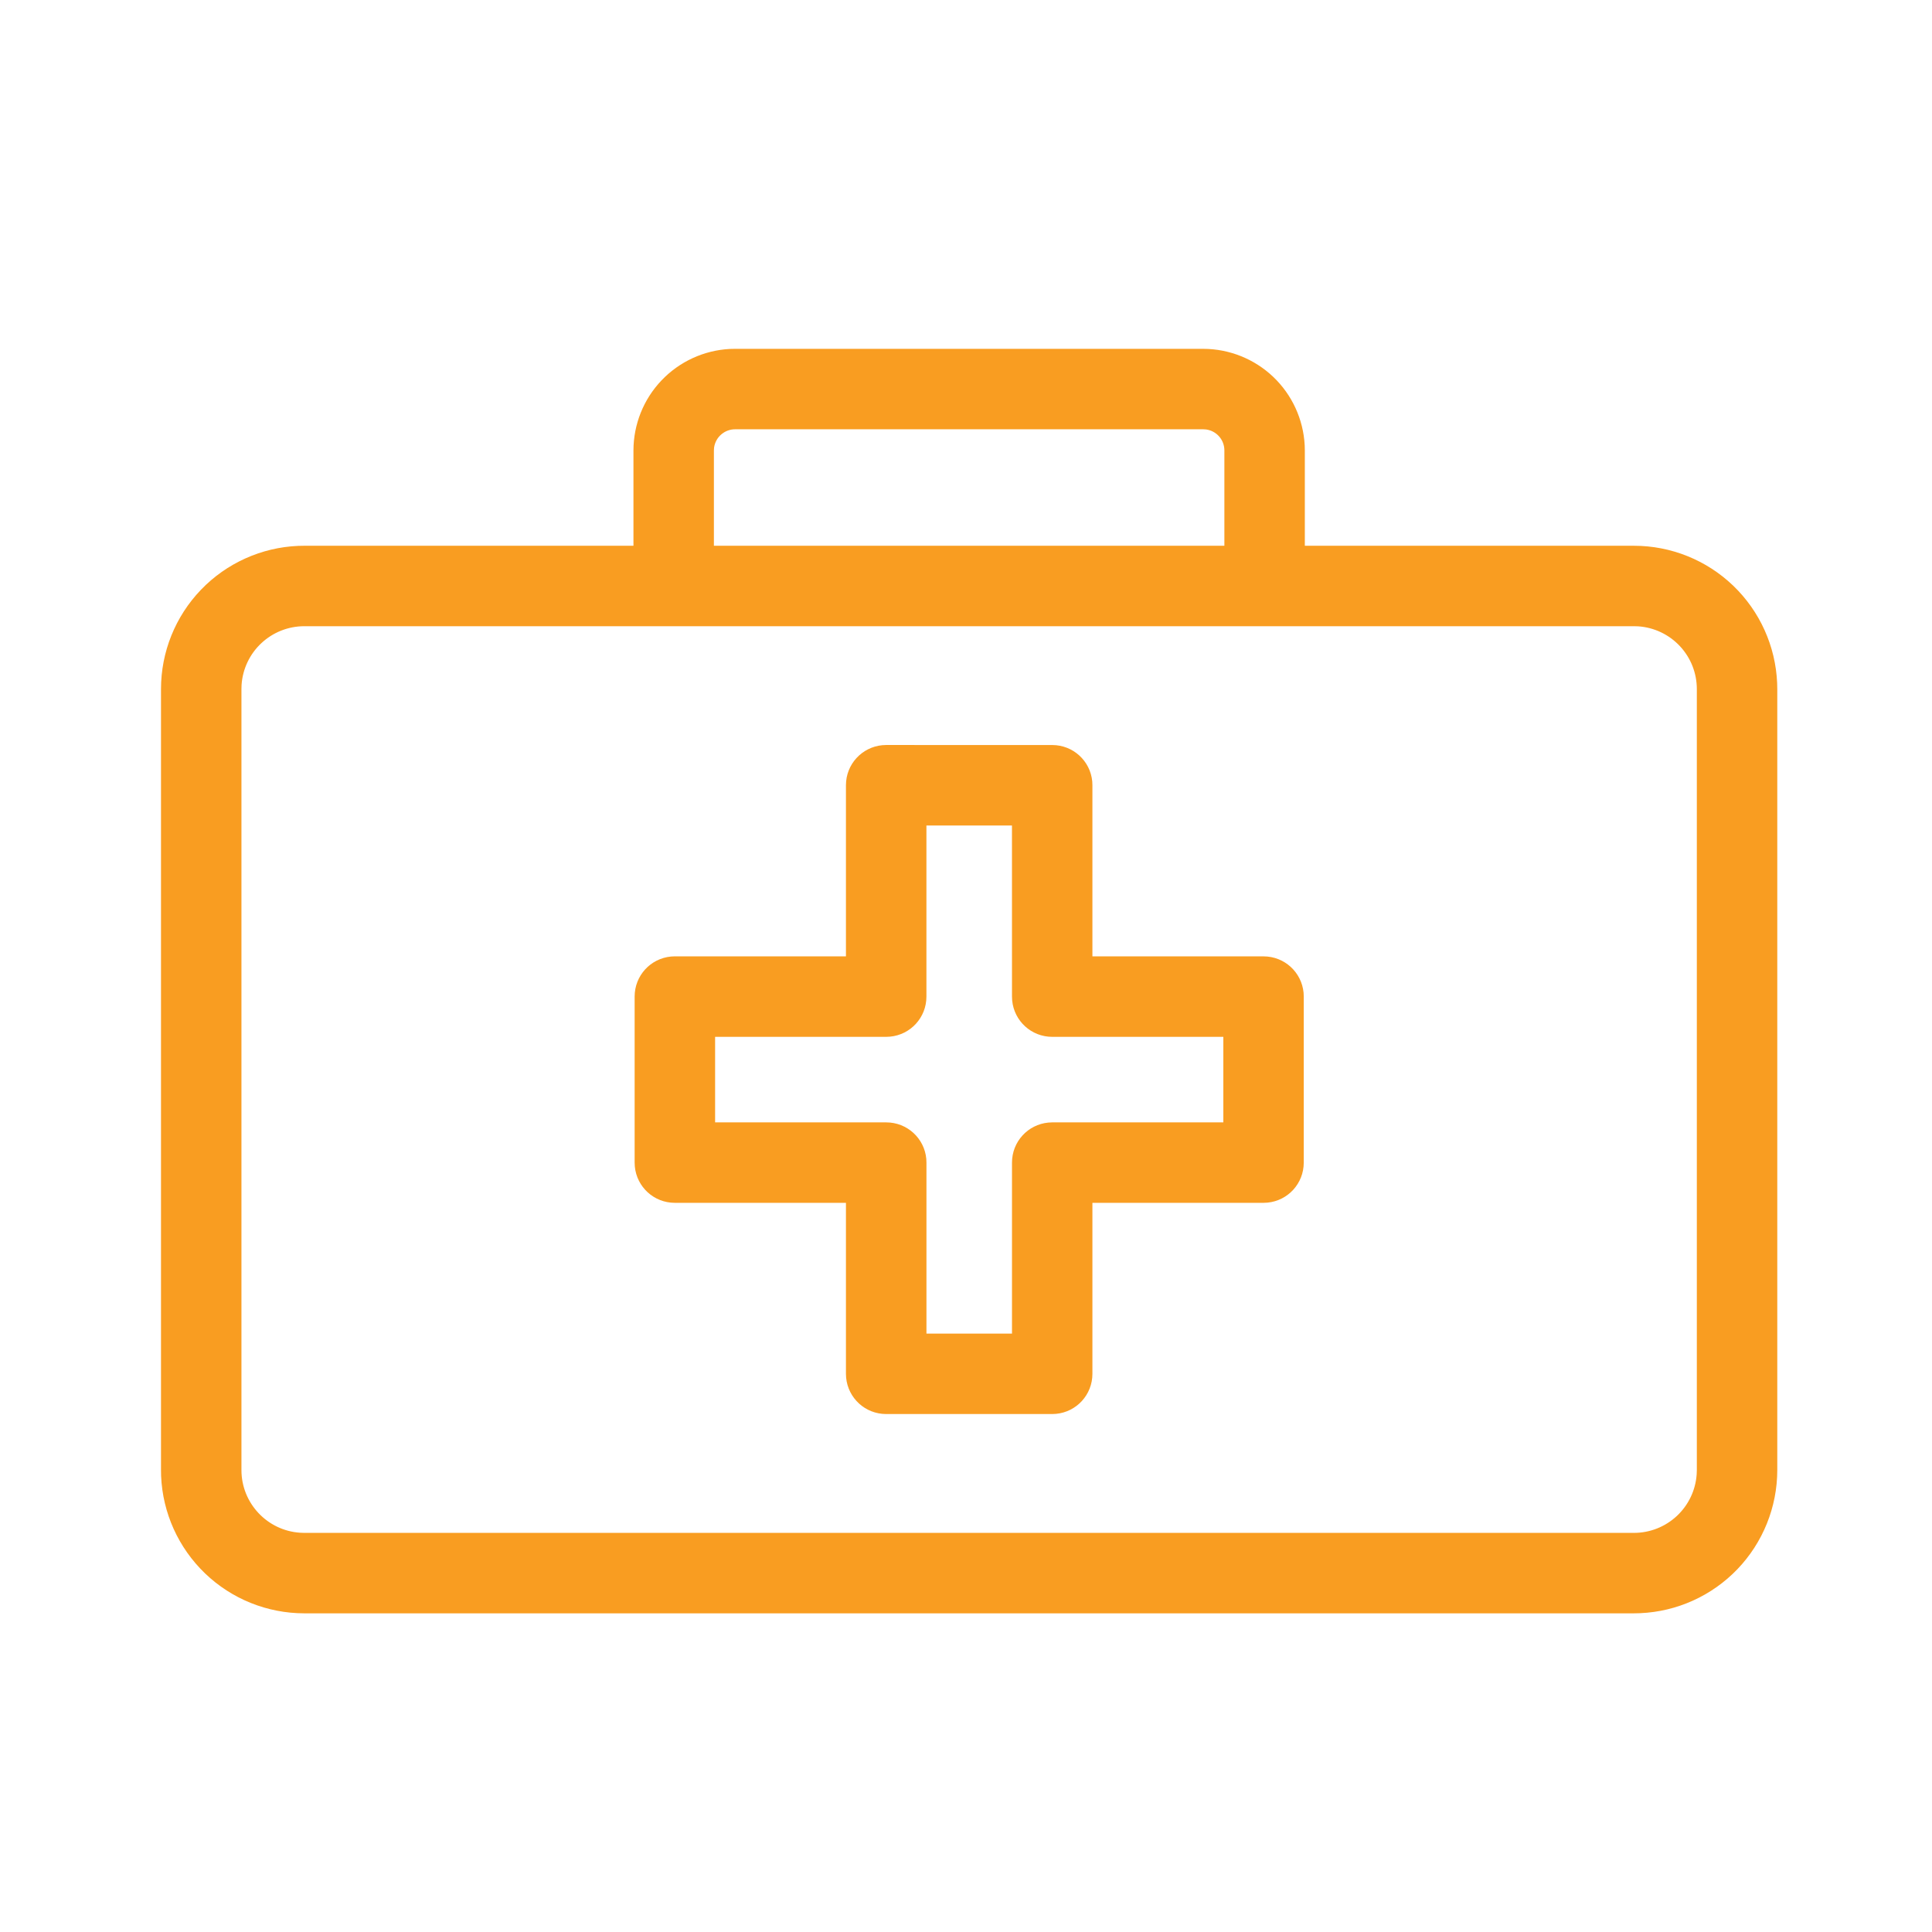<svg width="72" height="72" viewBox="0 0 72 72" fill="none" xmlns="http://www.w3.org/2000/svg">
<path fill-rule="evenodd" clip-rule="evenodd" d="M44.842 13C45.812 13.002 46.744 13.375 47.447 14.042C48.15 14.71 48.57 15.622 48.622 16.59L48.627 16.784V20.339H60.897C62.274 20.34 63.597 20.873 64.591 21.826C65.584 22.78 66.171 24.08 66.229 25.456L66.234 25.676V54.786C66.233 56.163 65.7 57.487 64.747 58.48C63.793 59.474 62.493 60.061 61.117 60.119L60.897 60.124H11.337C9.96 60.123 8.636 59.59 7.643 58.637C6.649 57.683 6.062 56.383 6.004 55.007L6 54.787V25.676C6.001 24.299 6.533 22.975 7.487 21.981C8.44 20.988 9.741 20.401 11.117 20.343L11.337 20.339H23.607V16.784C23.609 15.814 23.982 14.881 24.651 14.178C25.319 13.475 26.232 13.055 27.201 13.004L27.396 13H44.842ZM60.897 23.337H11.337C10.744 23.338 10.174 23.563 9.741 23.968C9.308 24.372 9.044 24.926 9.003 25.517L8.998 25.676V54.786C8.998 56.022 9.962 57.038 11.178 57.12L11.337 57.126H60.897C61.489 57.125 62.059 56.899 62.492 56.495C62.925 56.09 63.189 55.537 63.23 54.946L63.236 54.786V25.676C63.235 25.083 63.01 24.513 62.605 24.08C62.201 23.647 61.647 23.383 61.056 23.342L60.897 23.337ZM39.212 27.765C39.994 27.765 40.632 28.358 40.705 29.12L40.711 29.265V35.641H47.088C47.87 35.641 48.508 36.234 48.581 36.996L48.587 37.141V43.327C48.587 44.108 47.995 44.747 47.233 44.819L47.088 44.826H40.711V51.198C40.711 51.979 40.119 52.618 39.357 52.69L39.212 52.697H33.026C32.244 52.697 31.606 52.104 31.533 51.343L31.526 51.198V44.826H25.15C24.368 44.826 23.73 44.233 23.658 43.472L23.651 43.327V37.14C23.651 36.358 24.243 35.72 25.006 35.647L25.15 35.64H31.526V29.264C31.526 28.482 32.119 27.844 32.882 27.771L33.026 27.764L39.212 27.765ZM37.713 30.764H34.525V37.141C34.525 37.922 33.933 38.561 33.171 38.633L33.026 38.64H26.65V41.828H33.027C33.809 41.828 34.447 42.421 34.52 43.182L34.526 43.327V49.699H37.714V43.327C37.714 42.546 38.307 41.907 39.069 41.835L39.213 41.828H45.59V38.64H39.213C38.433 38.64 37.793 38.047 37.721 37.286L37.714 37.141L37.713 30.764ZM44.842 15.998H27.396C27.205 15.998 27.021 16.067 26.877 16.192C26.733 16.316 26.639 16.489 26.612 16.678L26.605 16.784V20.339H45.629V16.784C45.629 16.594 45.56 16.41 45.435 16.267C45.31 16.124 45.137 16.031 44.949 16.005L44.842 15.998Z" fill="#F99D21"></path>
</svg>
